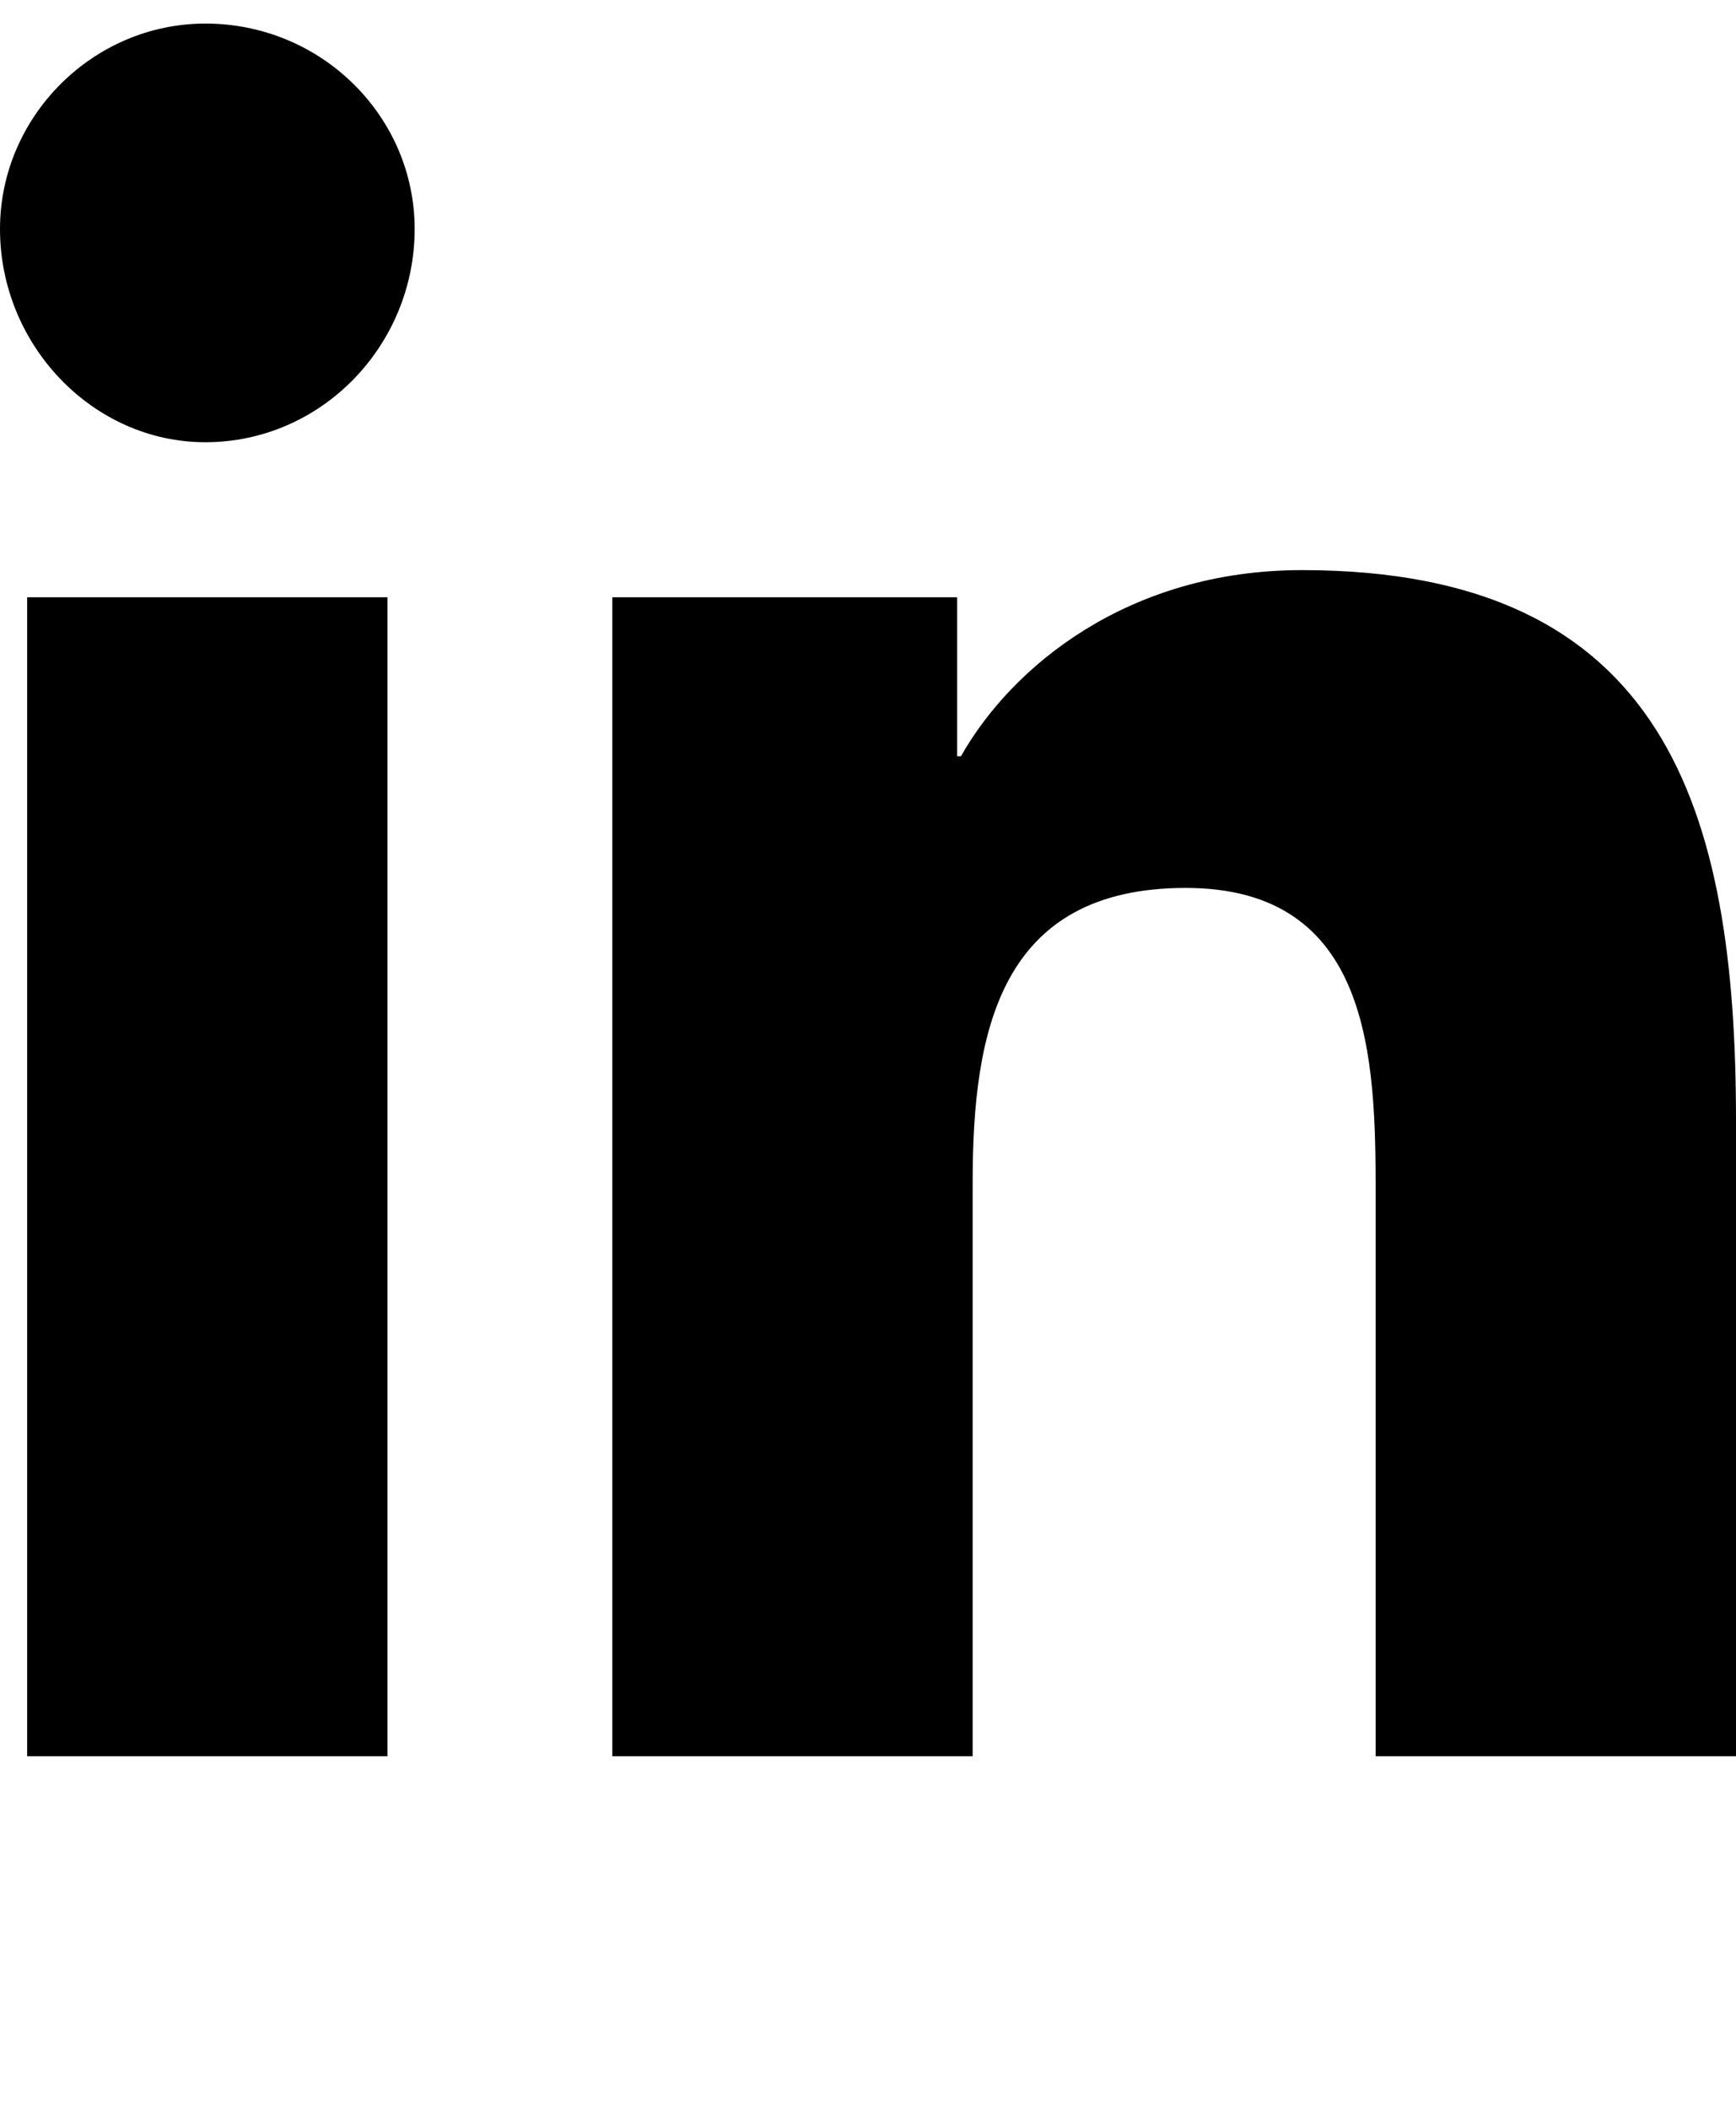 <svg xmlns="http://www.w3.org/2000/svg" width="14" height="17" viewBox="0 0 14 17" fill="none"><path d="M3.125 14.158H0.219V4.815H3.125V14.158ZM1.656 3.565C0.75 3.565 0 2.783 0 1.846C0 0.94 0.75 0.19 1.656 0.19C2.594 0.19 3.344 0.94 3.344 1.846C3.344 2.783 2.594 3.565 1.656 3.565ZM13.969 14.158H11.094V9.627C11.094 8.533 11.062 7.158 9.562 7.158C8.062 7.158 7.844 8.315 7.844 9.533V14.158H4.938V4.815H7.719V6.096H7.75C8.156 5.377 9.094 4.596 10.5 4.596C13.438 4.596 14 6.533 14 9.033V14.158H13.969Z" fill="black"></path></svg>